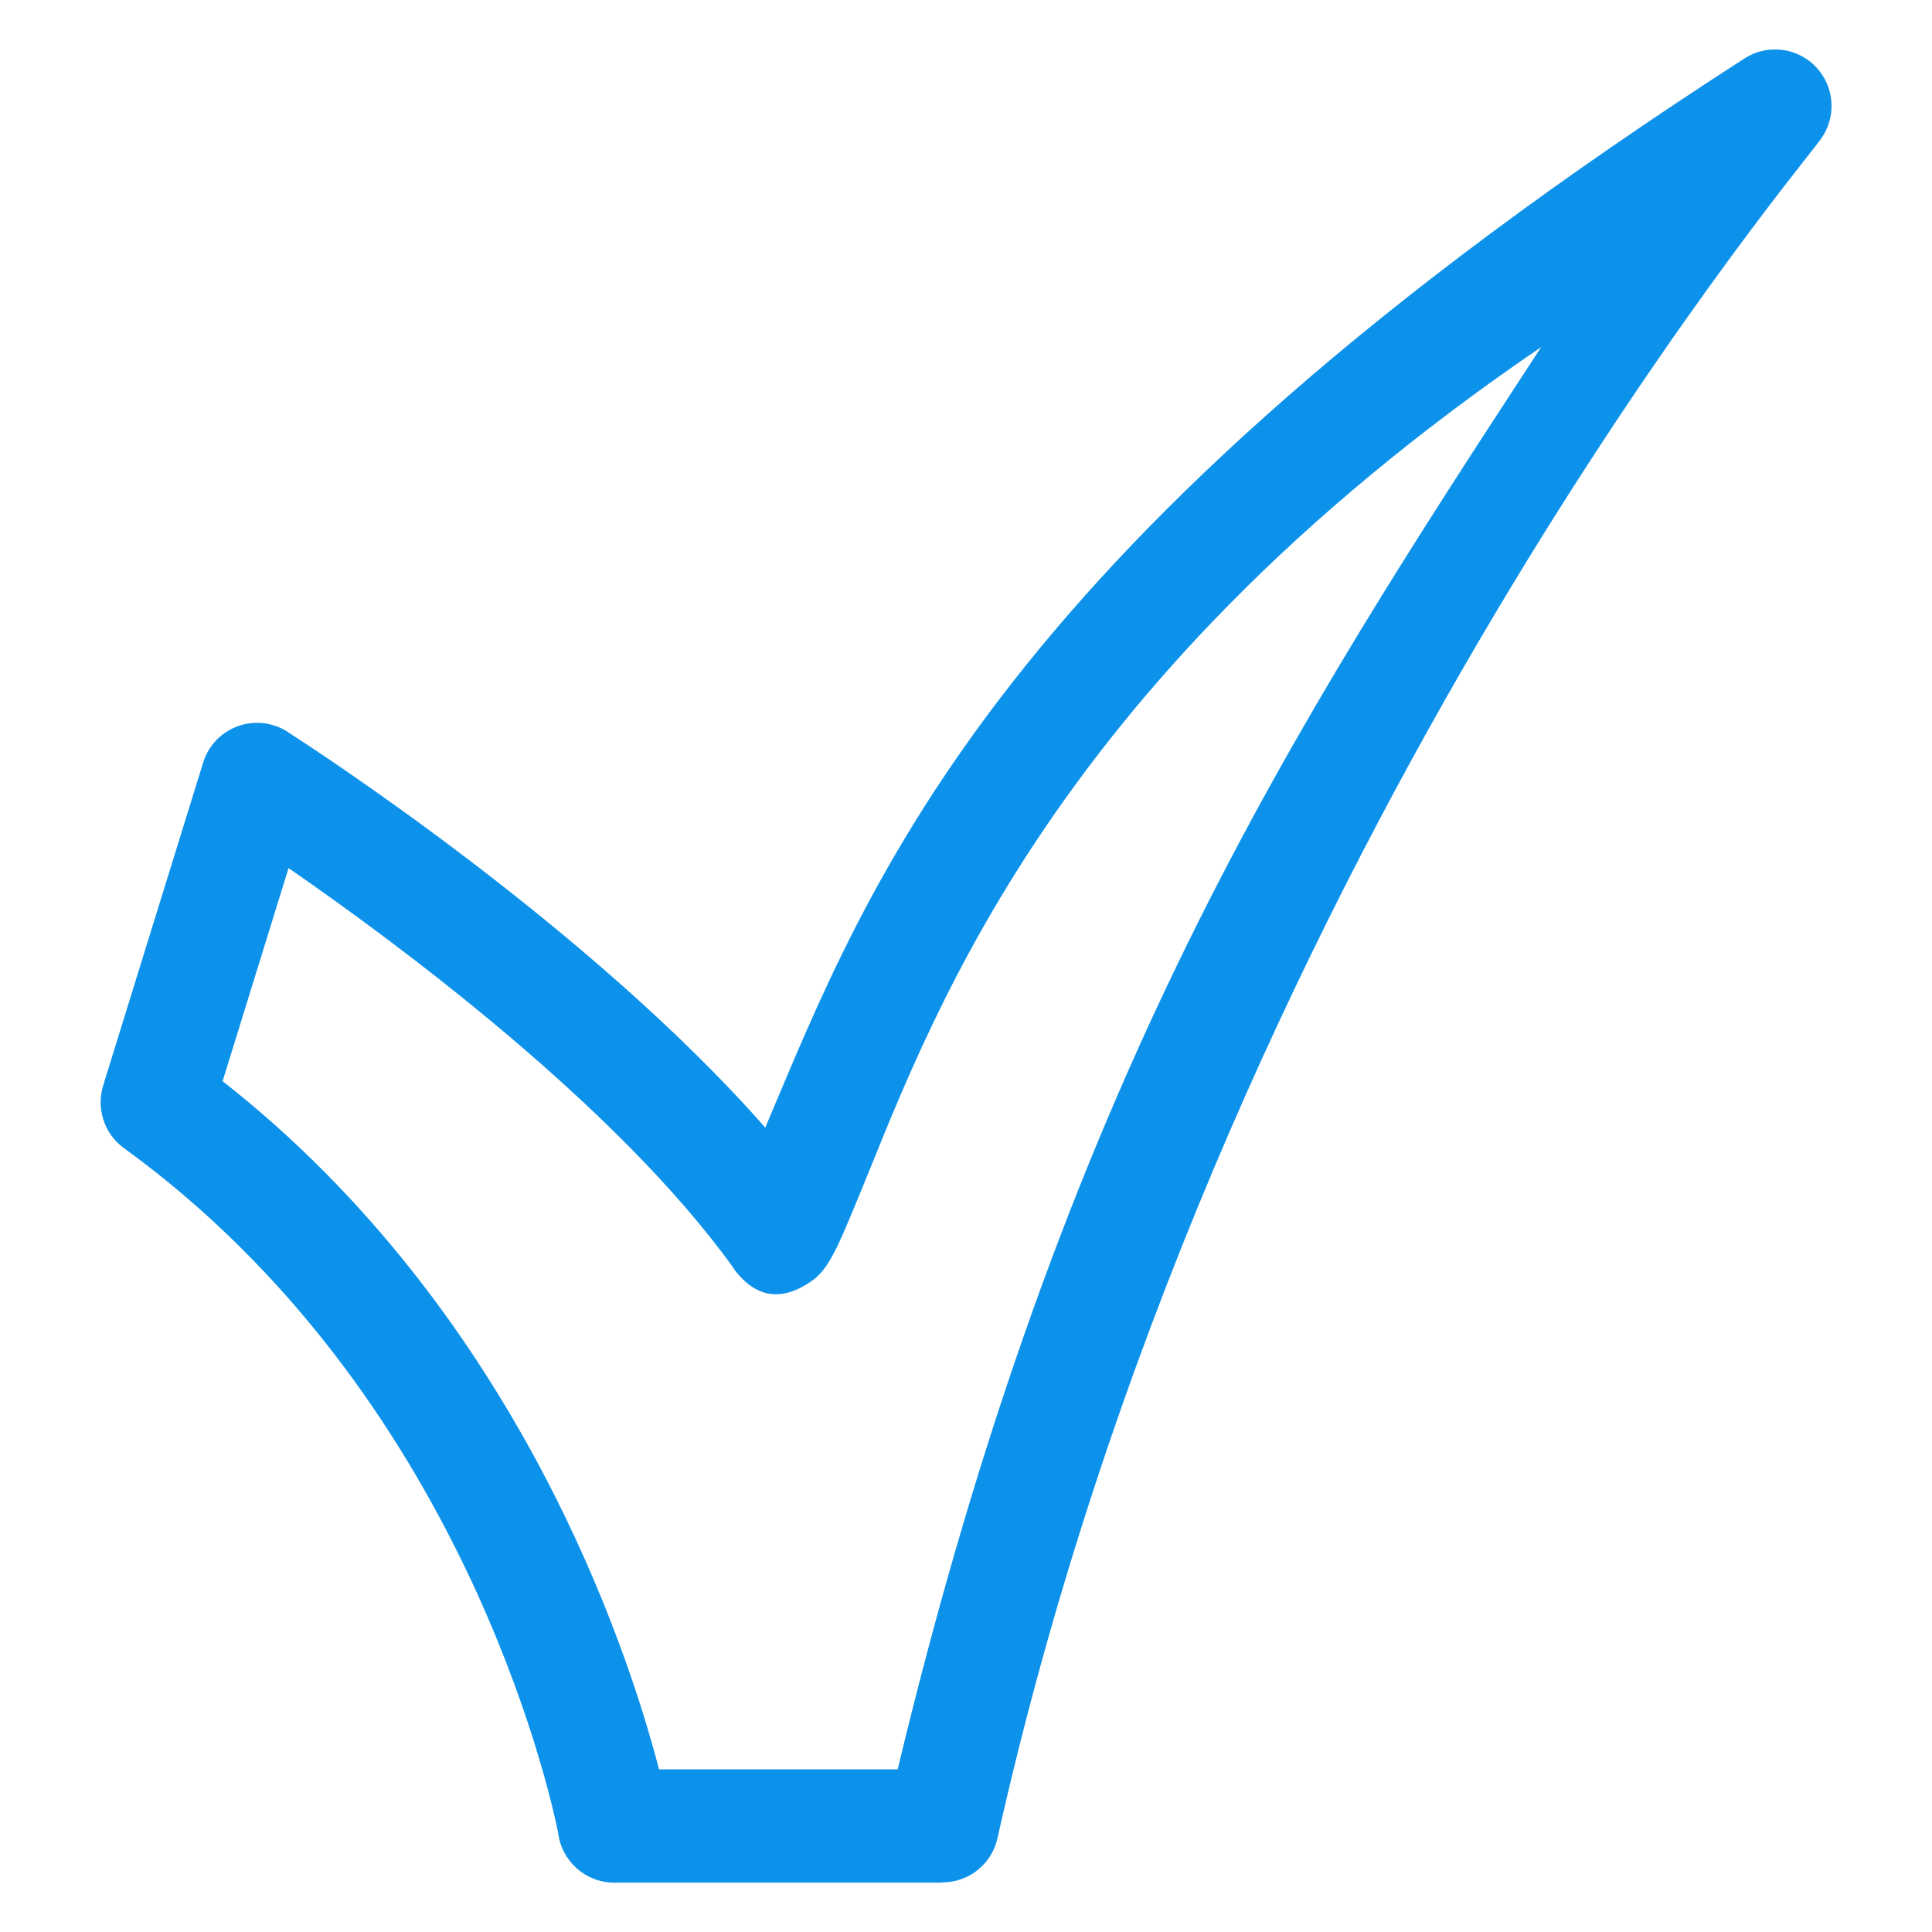 <svg xmlns="http://www.w3.org/2000/svg" fill-rule="evenodd" clip-rule="evenodd" image-rendering="optimizeQuality" shape-rendering="geometricPrecision" text-rendering="geometricPrecision" viewBox="0 0 213.33 213.33" id="CheckMark"><path fill-rule="nonzero" d="M11.49 119.54l10.94 -35.33c1.01,-3.29 4.5,-5.13 7.78,-4.12 0.67,0.2 1.28,0.51 1.81,0.9 3.3,2.12 33.26,21.65 52.48,43.52 11.46,-27.09 25.38,-64.81 108.13,-118.06 2.9,-1.86 6.76,-1.02 8.62,1.88 1.47,2.29 1.25,5.19 -0.34,7.22 -3.47,4.72 -66.85,80.57 -90.77,187.42 -0.64,2.91 -3.22,4.89 -6.08,4.88l0 0.03 -36.23 0c-3.2,0 -5.83,-2.41 -6.2,-5.5 -0.93,-4.59 -10.6,-48.52 -47.94,-75.6 -2.32,-1.68 -3.14,-4.67 -2.19,-7.23zm20.37 -23.68l-7.28 23.52c32.57,25.56 44.7,62.57 48.19,75.99l26.35 0c18.29,-76.17 43.48,-114.84 71.06,-157.05 -55.53,37.84 -67.91,75.96 -75.82,94.91 -1.81,4.35 -2.87,6.88 -4.63,8.14 -3.41,2.45 -6.38,1.98 -8.81,-1.42l0.02 -0.01c-12.93,-17.95 -37.24,-35.91 -49.07,-44.08z" fill="#0d92eb" class="color000000 svgShape"></path></svg>